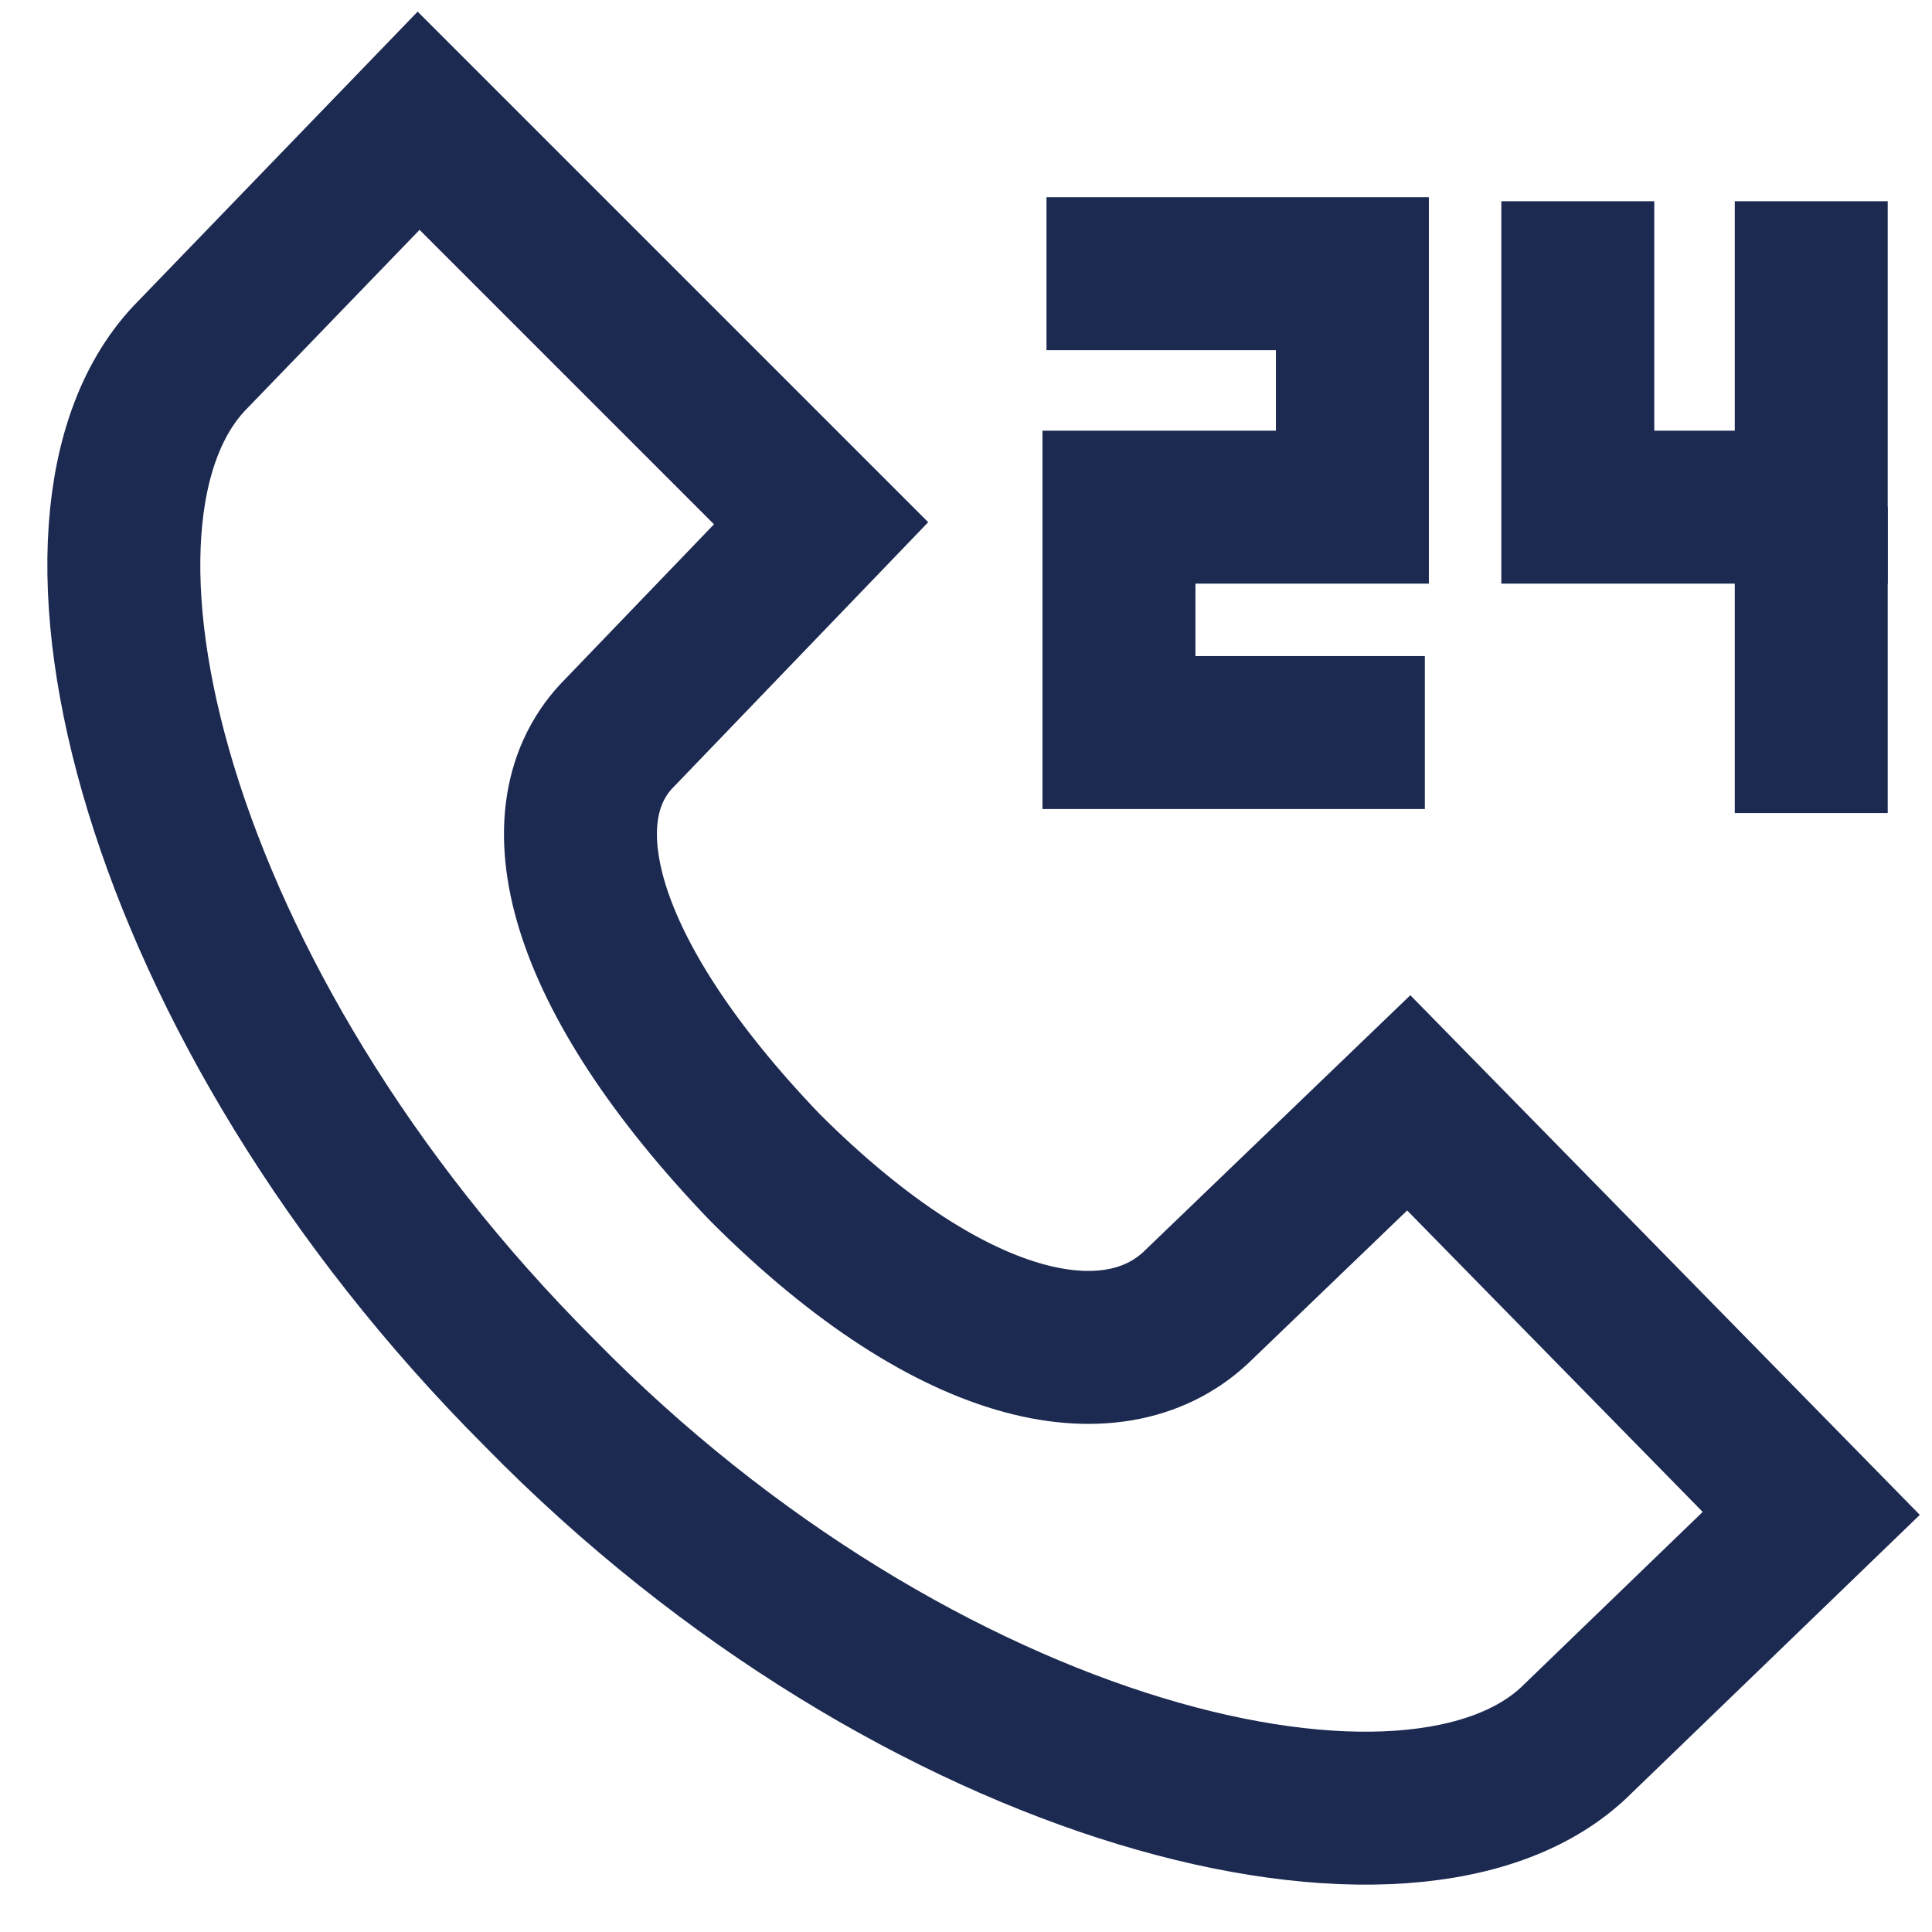 <svg xmlns="http://www.w3.org/2000/svg" viewBox="0 0 24 24" width="24" height="24"><title>customer-service-svgrepo-com (1)-svg</title><style>		.s0 { fill: none;stroke: #1c2950;stroke-miterlimit:10;stroke-width: 1.9 } 	</style><g id="SVGRepo_bgCarrier">	</g><g id="SVGRepo_tracerCarrier">	</g><g id="SVGRepo_iconCarrier"><path fill-rule="evenodd" class="s0" d="m22.5 18.8l-2.9 2.8c-2 2-8.2 0.5-12.9-4.3-4.8-4.8-6.3-10.9-4.3-12.9l2.8-2.9 5 5-2.5 2.6c-1 1-0.5 3 1.8 5.4 2.4 2.4 4.4 2.7 5.4 1.7l2.6-2.5z"></path><path class="s0" d="m13 3.4h3.8v2.9h-2.9v2.8h3.8"></path><path class="s0" d="m22.5 2.5v3.8h-2.9v-3.8"></path><path class="s0" d="m22.5 10.1v-3.8"></path></g></svg>